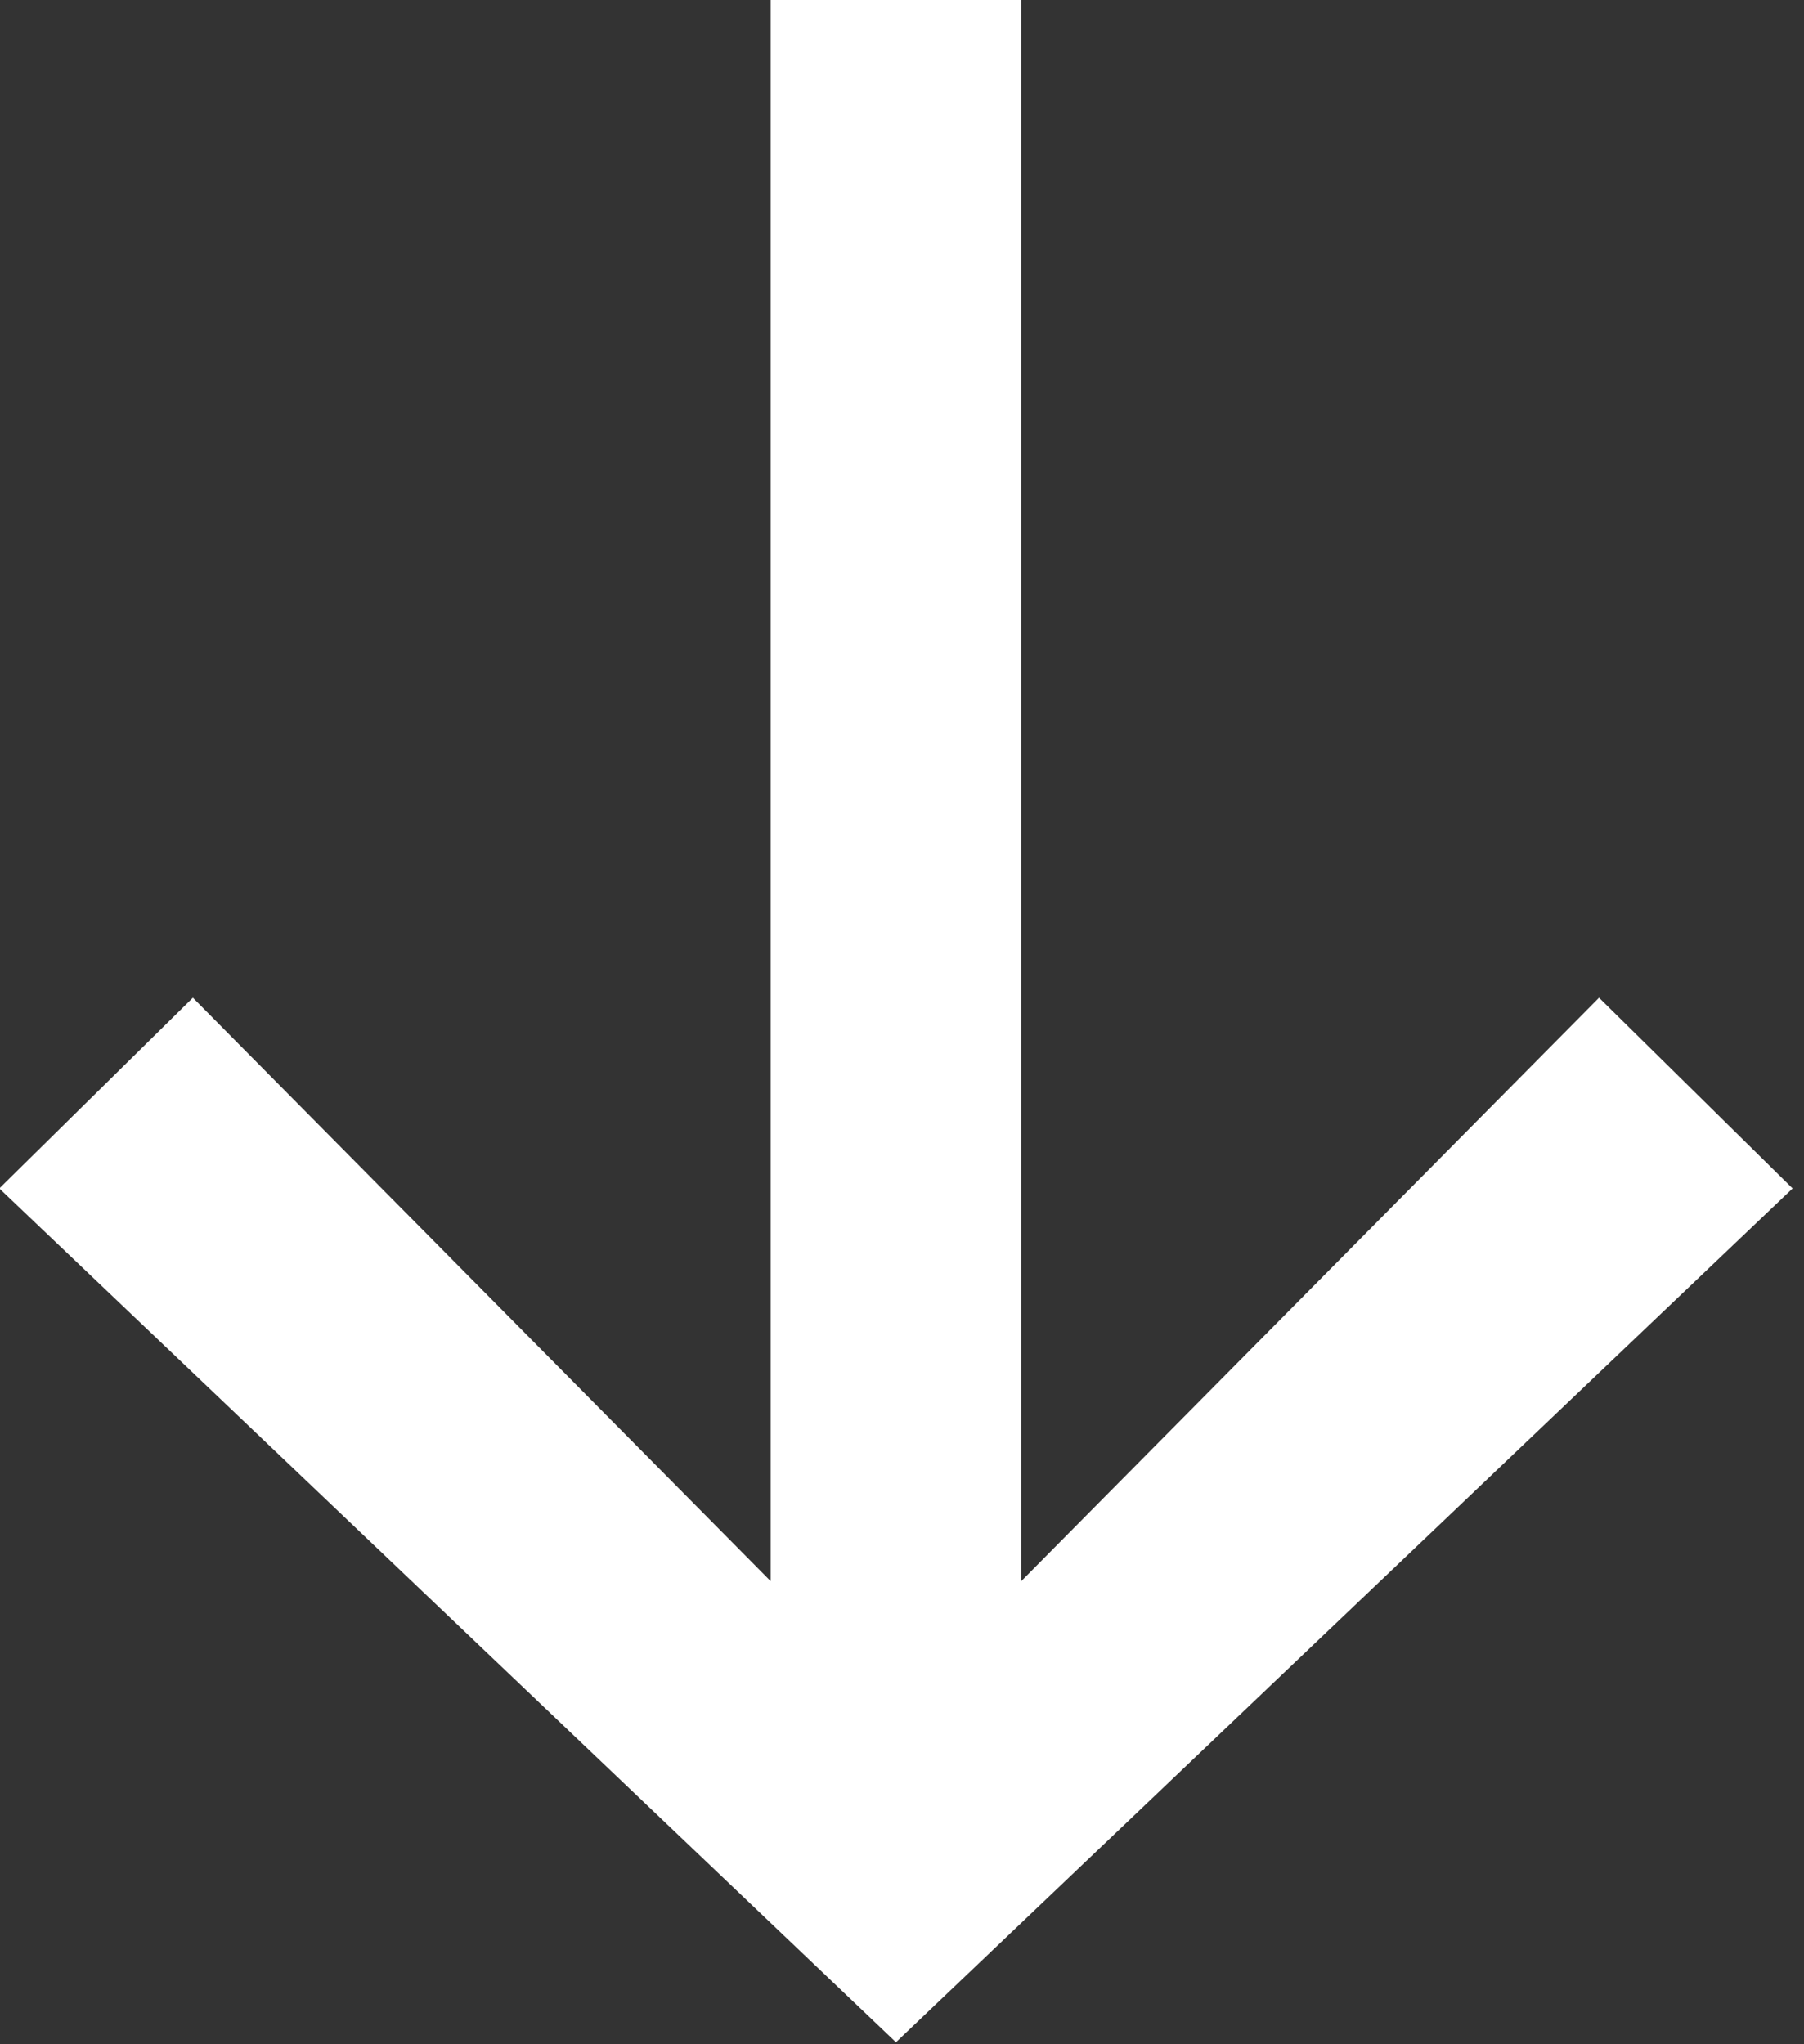 <?xml version="1.0" encoding="UTF-8" standalone="no"?>
<!DOCTYPE svg PUBLIC "-//W3C//DTD SVG 1.1//EN" "http://www.w3.org/Graphics/SVG/1.1/DTD/svg11.dtd">
<svg width="100%" height="100%" viewBox="0 0 165 187" version="1.1" xmlns="http://www.w3.org/2000/svg" xmlns:xlink="http://www.w3.org/1999/xlink" xml:space="preserve" xmlns:serif="http://www.serif.com/" style="fill-rule:evenodd;clip-rule:evenodd;stroke-linejoin:round;stroke-miterlimit:2;">
    <rect x="0" y="0" width="165" height="187" fill="#333333" stroke="none"/>
    <g transform="matrix(1,0,0,1,-803.823,-329.281)">
        <g transform="matrix(1.478,0,0,1.478,470.298,-267.544)">
            <g transform="matrix(176.151,0,0,176.151,216.809,534.08)">
                <path d="M0.612,-0.389L0.409,-0.184L0.409,-0.74L0.321,-0.74L0.321,-0.184L0.118,-0.389L0.05,-0.322L0.365,-0.022L0.68,-0.322L0.612,-0.389Z" style="fill:white;fill-rule:nonzero;"/>
            </g>
        </g>
    </g>
</svg>
